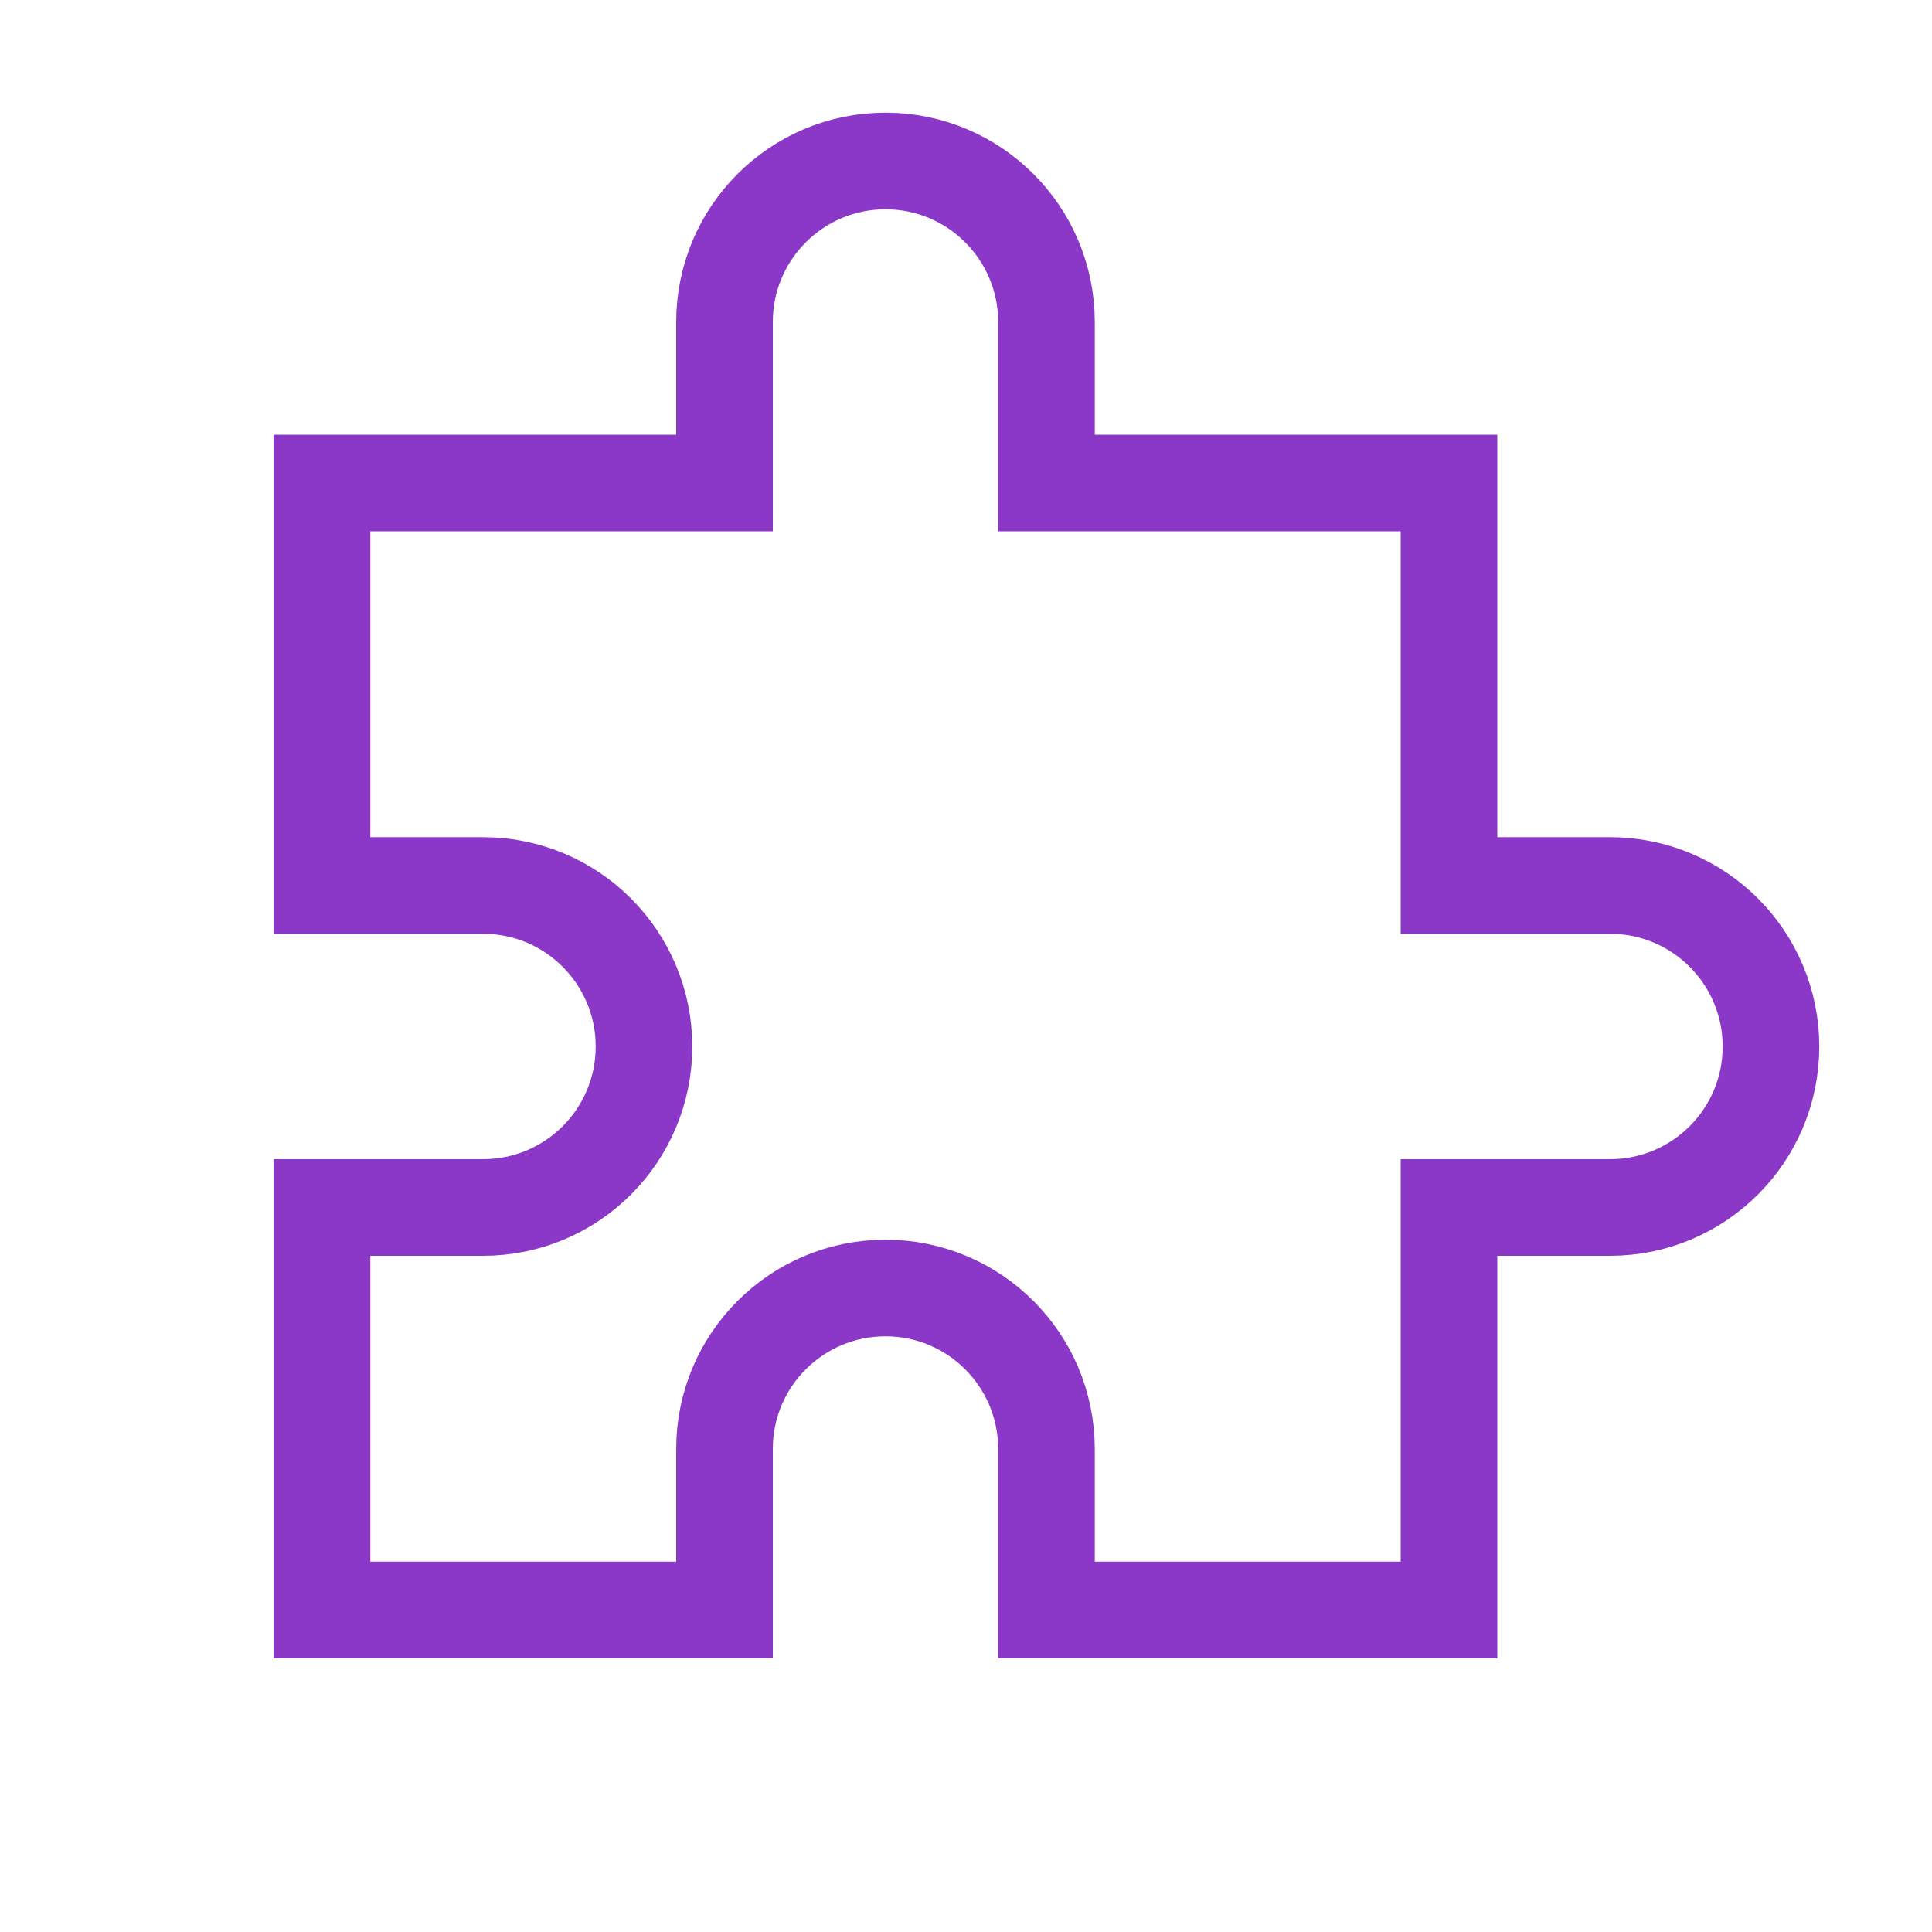 <svg width="40" height="40" viewBox="0 0 40 40" fill="none" xmlns="http://www.w3.org/2000/svg">
<path d="M15 6.667C15 4.826 16.492 3.333 18.333 3.333C20.174 3.333 21.666 4.826 21.666 6.667V10H30V18.333H33.333C35.174 18.333 36.666 19.826 36.666 21.667C36.666 23.508 35.174 25 33.333 25H30V33.333H21.666V30C21.666 28.159 20.174 26.667 18.333 26.667C16.492 26.667 15 28.159 15 30V33.333H6.667V25H10C11.841 25 13.333 23.508 13.333 21.667C13.333 19.826 11.841 18.333 10 18.333H6.667V10H15V6.667Z" stroke="#8B37C8" stroke-width="2"/>
</svg>
